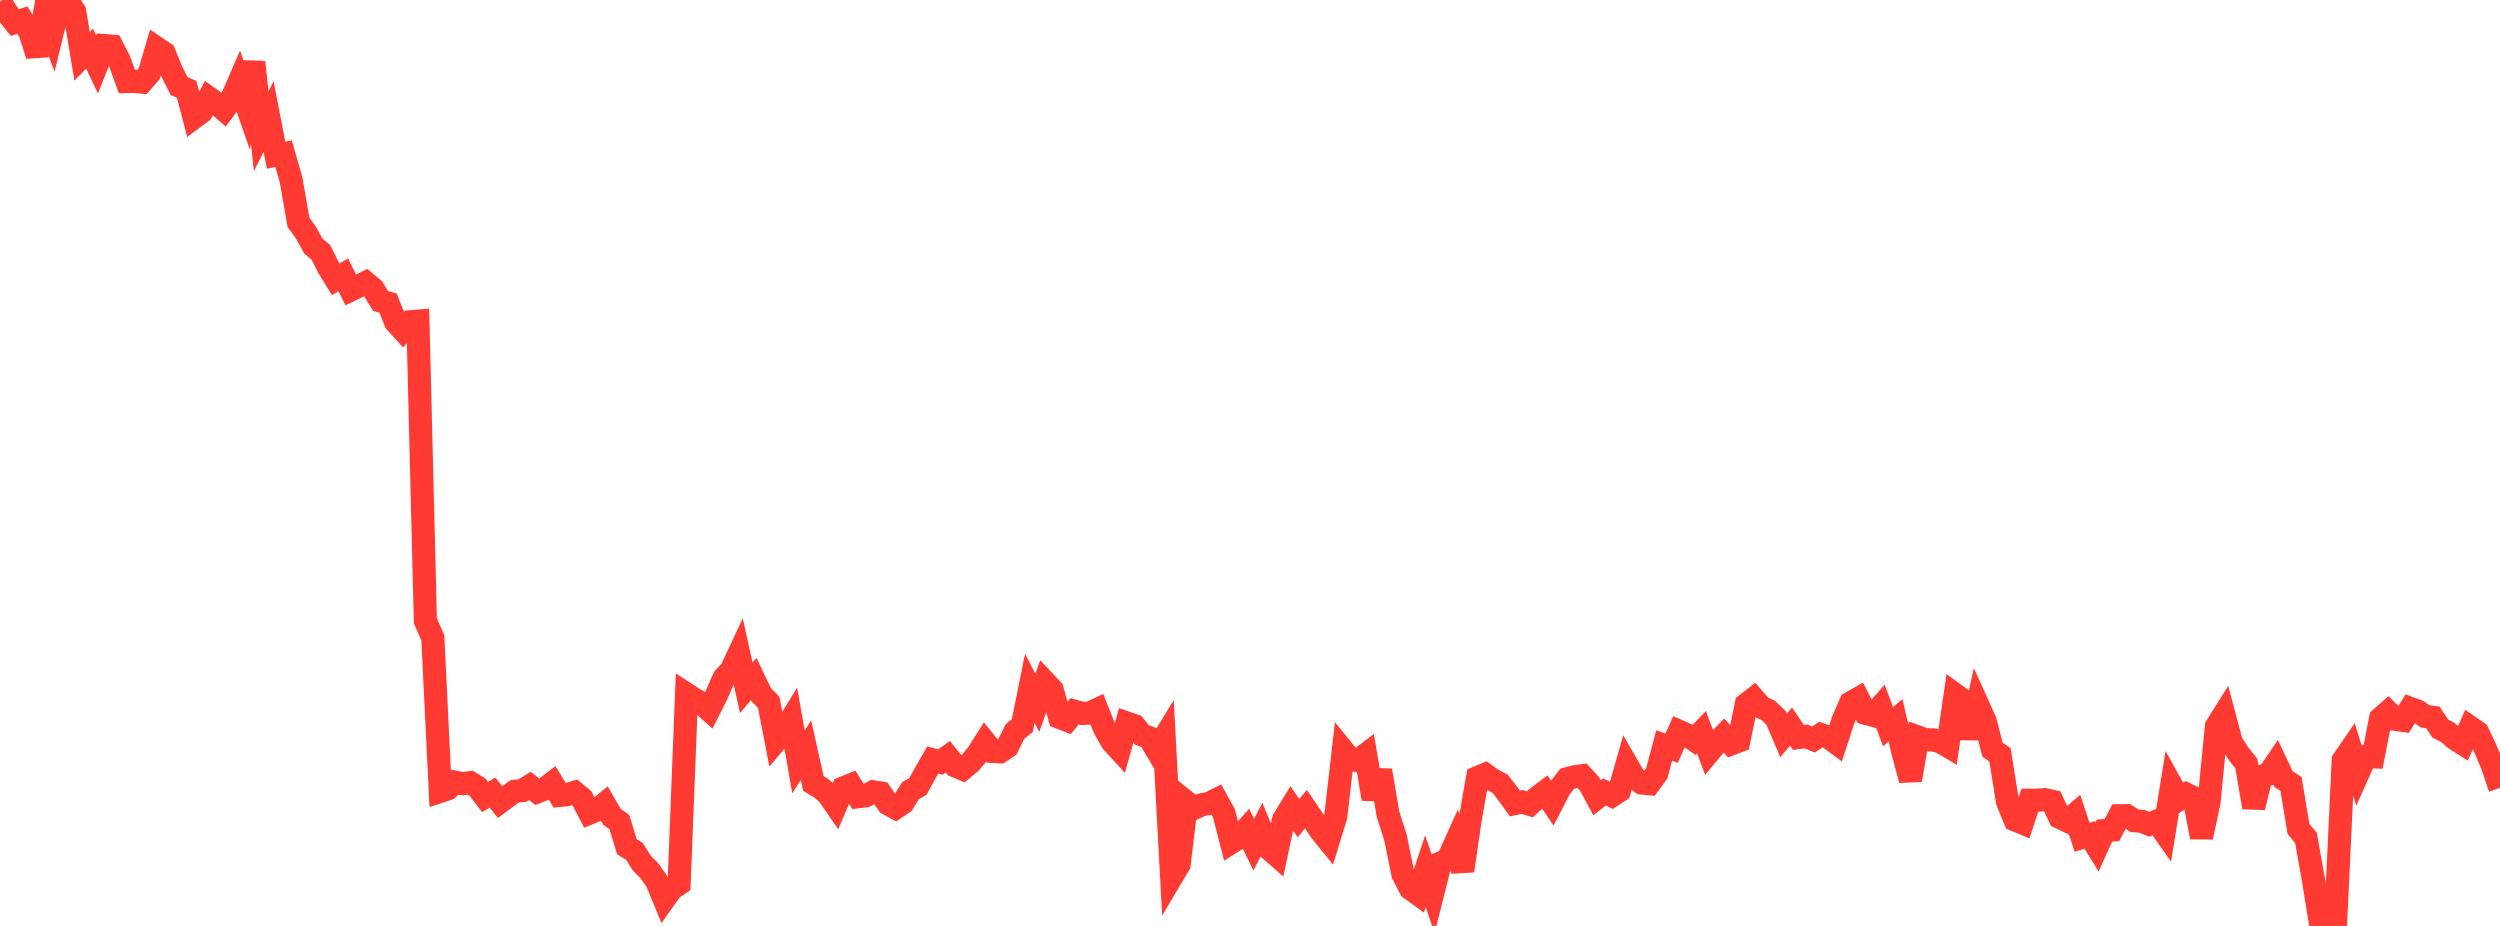 <?xml version="1.0" standalone="no"?>
<!DOCTYPE svg PUBLIC "-//W3C//DTD SVG 1.1//EN" "http://www.w3.org/Graphics/SVG/1.1/DTD/svg11.dtd">

<svg width="135" height="50" viewBox="0 0 135 50" preserveAspectRatio="none" 
  xmlns="http://www.w3.org/2000/svg"
  xmlns:xlink="http://www.w3.org/1999/xlink">


<polyline points="0.0, 0.075 0.403, 0.718 0.806, 1.216 1.209, 1.089 1.612, 1.721 2.015, 2.989 2.418, 0.67 2.821, 1.749 3.224, 0.095 3.627, 0.0 4.03, 0.621 4.433, 3.04 4.836, 2.627 5.239, 3.481 5.642, 2.465 6.045, 2.498 6.448, 3.283 6.851, 4.401 7.254, 4.394 7.657, 4.434 8.06, 3.97 8.463, 2.593 8.866, 2.865 9.269, 3.852 9.672, 4.648 10.075, 4.821 10.478, 6.344 10.881, 6.044 11.284, 5.29 11.687, 5.575 12.09, 5.923 12.493, 5.376 12.896, 4.451 13.299, 5.616 13.701, 3.356 14.104, 7.087 14.507, 6.293 14.91, 8.378 15.313, 8.301 15.716, 9.7 16.119, 12.007 16.522, 12.562 16.925, 13.293 17.328, 13.625 17.731, 14.435 18.134, 15.085 18.537, 14.841 18.94, 15.657 19.343, 15.464 19.746, 15.261 20.149, 15.598 20.552, 16.255 20.955, 16.367 21.358, 17.382 21.761, 17.827 22.164, 17.375 22.567, 17.341 22.97, 33.526 23.373, 34.439 23.776, 42.732 24.179, 42.598 24.582, 42.241 24.985, 42.319 25.388, 42.264 25.791, 42.511 26.194, 43.037 26.597, 42.8 27.0, 43.31 27.403, 43.013 27.806, 42.728 28.209, 42.693 28.612, 42.437 29.015, 42.76 29.418, 42.598 29.821, 42.288 30.224, 42.952 30.627, 42.91 31.03, 42.787 31.433, 43.123 31.836, 43.903 32.239, 43.739 32.642, 43.411 33.045, 44.108 33.448, 44.394 33.851, 45.72 34.254, 45.968 34.657, 46.606 35.06, 47.014 35.463, 47.582 35.866, 48.561 36.269, 47.992 36.672, 47.729 37.075, 37.485 37.478, 37.747 37.881, 37.975 38.284, 38.337 38.687, 37.536 39.09, 36.623 39.493, 36.176 39.896, 35.316 40.299, 37.14 40.701, 36.664 41.104, 37.508 41.507, 37.914 41.91, 39.992 42.313, 39.51 42.716, 38.858 43.119, 41.142 43.522, 40.506 43.925, 42.311 44.328, 42.553 44.731, 42.902 45.134, 43.489 45.537, 42.55 45.94, 42.389 46.343, 43.023 46.746, 42.974 47.149, 42.758 47.552, 42.823 47.955, 43.406 48.358, 43.628 48.761, 43.353 49.164, 42.7 49.567, 42.468 49.97, 41.731 50.373, 41.036 50.776, 41.152 51.179, 40.861 51.582, 41.357 51.985, 41.526 52.388, 41.192 52.791, 40.714 53.194, 40.077 53.597, 40.576 54.0, 40.597 54.403, 40.322 54.806, 39.507 55.209, 39.172 55.612, 37.174 56.015, 37.959 56.418, 36.824 56.821, 37.253 57.224, 38.74 57.627, 38.898 58.03, 38.409 58.433, 38.523 58.836, 38.509 59.239, 38.319 59.642, 39.328 60.045, 40.047 60.448, 40.486 60.851, 39.046 61.254, 39.186 61.657, 39.681 62.06, 39.834 62.463, 40.511 62.866, 39.851 63.269, 47.356 63.672, 46.678 64.075, 43.324 64.478, 43.649 64.881, 43.46 65.284, 43.387 65.687, 43.184 66.09, 43.911 66.493, 45.487 66.896, 45.228 67.299, 44.78 67.701, 45.611 68.104, 44.832 68.507, 45.805 68.91, 46.158 69.313, 44.263 69.716, 43.599 70.119, 44.18 70.522, 43.693 70.925, 44.284 71.328, 44.887 71.731, 45.384 72.134, 44.07 72.537, 40.539 72.94, 41.035 73.343, 41.067 73.746, 40.758 74.149, 43.138 74.552, 41.608 74.955, 43.974 75.358, 45.24 75.761, 47.214 76.164, 47.983 76.567, 48.275 76.97, 47.054 77.373, 48.21 77.776, 46.607 78.179, 46.432 78.582, 45.543 78.985, 47.021 79.388, 44.264 79.791, 41.988 80.194, 41.818 80.597, 42.108 81.0, 42.314 81.403, 42.832 81.806, 43.39 82.209, 43.306 82.612, 43.434 83.015, 43.063 83.418, 42.761 83.821, 43.356 84.224, 42.575 84.627, 42.053 85.03, 41.946 85.433, 41.891 85.836, 42.33 86.239, 43.079 86.642, 42.765 87.045, 42.966 87.448, 42.702 87.851, 41.291 88.254, 41.988 88.657, 42.283 89.06, 42.318 89.463, 41.769 89.866, 40.254 90.269, 40.403 90.672, 39.494 91.075, 39.673 91.478, 39.953 91.881, 39.538 92.284, 40.616 92.687, 40.129 93.09, 39.714 93.493, 40.165 93.896, 40.012 94.299, 38.04 94.701, 37.726 95.104, 38.188 95.507, 38.374 95.91, 38.771 96.313, 39.713 96.716, 39.235 97.119, 39.826 97.522, 39.769 97.925, 39.934 98.328, 39.668 98.731, 39.808 99.134, 40.103 99.537, 38.865 99.94, 37.949 100.343, 37.723 100.746, 38.52 101.149, 38.628 101.552, 38.168 101.955, 39.243 102.358, 38.895 102.761, 40.626 103.164, 42.122 103.567, 39.802 103.97, 39.947 104.373, 39.953 104.776, 40.046 105.179, 40.285 105.582, 37.513 105.985, 37.806 106.388, 39.853 106.791, 38.039 107.194, 38.929 107.597, 40.481 108.0, 40.763 108.403, 43.284 108.806, 44.27 109.209, 44.437 109.612, 43.214 110.015, 43.215 110.418, 43.182 110.821, 43.271 111.224, 44.138 111.627, 44.331 112.03, 43.993 112.433, 45.215 112.836, 45.088 113.239, 45.74 113.642, 44.852 114.045, 44.822 114.448, 44.053 114.851, 44.047 115.254, 44.319 115.657, 44.35 116.06, 44.509 116.463, 44.345 116.866, 44.918 117.269, 42.433 117.672, 43.159 118.075, 42.893 118.478, 43.094 118.881, 45.208 119.284, 43.34 119.687, 39.224 120.09, 38.583 120.493, 40.094 120.896, 40.725 121.299, 41.222 121.701, 43.598 122.104, 41.918 122.507, 41.811 122.91, 41.214 123.313, 42.072 123.716, 42.335 124.119, 44.767 124.522, 45.239 124.925, 47.507 125.328, 50.0 125.731, 49.02 126.134, 49.544 126.537, 41.048 126.94, 40.463 127.343, 41.75 127.746, 40.856 128.149, 40.87 128.552, 38.801 128.955, 38.446 129.358, 38.844 129.761, 38.901 130.164, 38.258 130.567, 38.407 130.97, 38.689 131.373, 38.737 131.776, 39.343 132.179, 39.55 132.582, 39.905 132.985, 40.16 133.388, 39.271 133.791, 39.551 134.194, 40.391 134.597, 41.355 135.0, 42.548" fill="none" stroke="#ff3a33" stroke-width="1.25"/>

</svg>